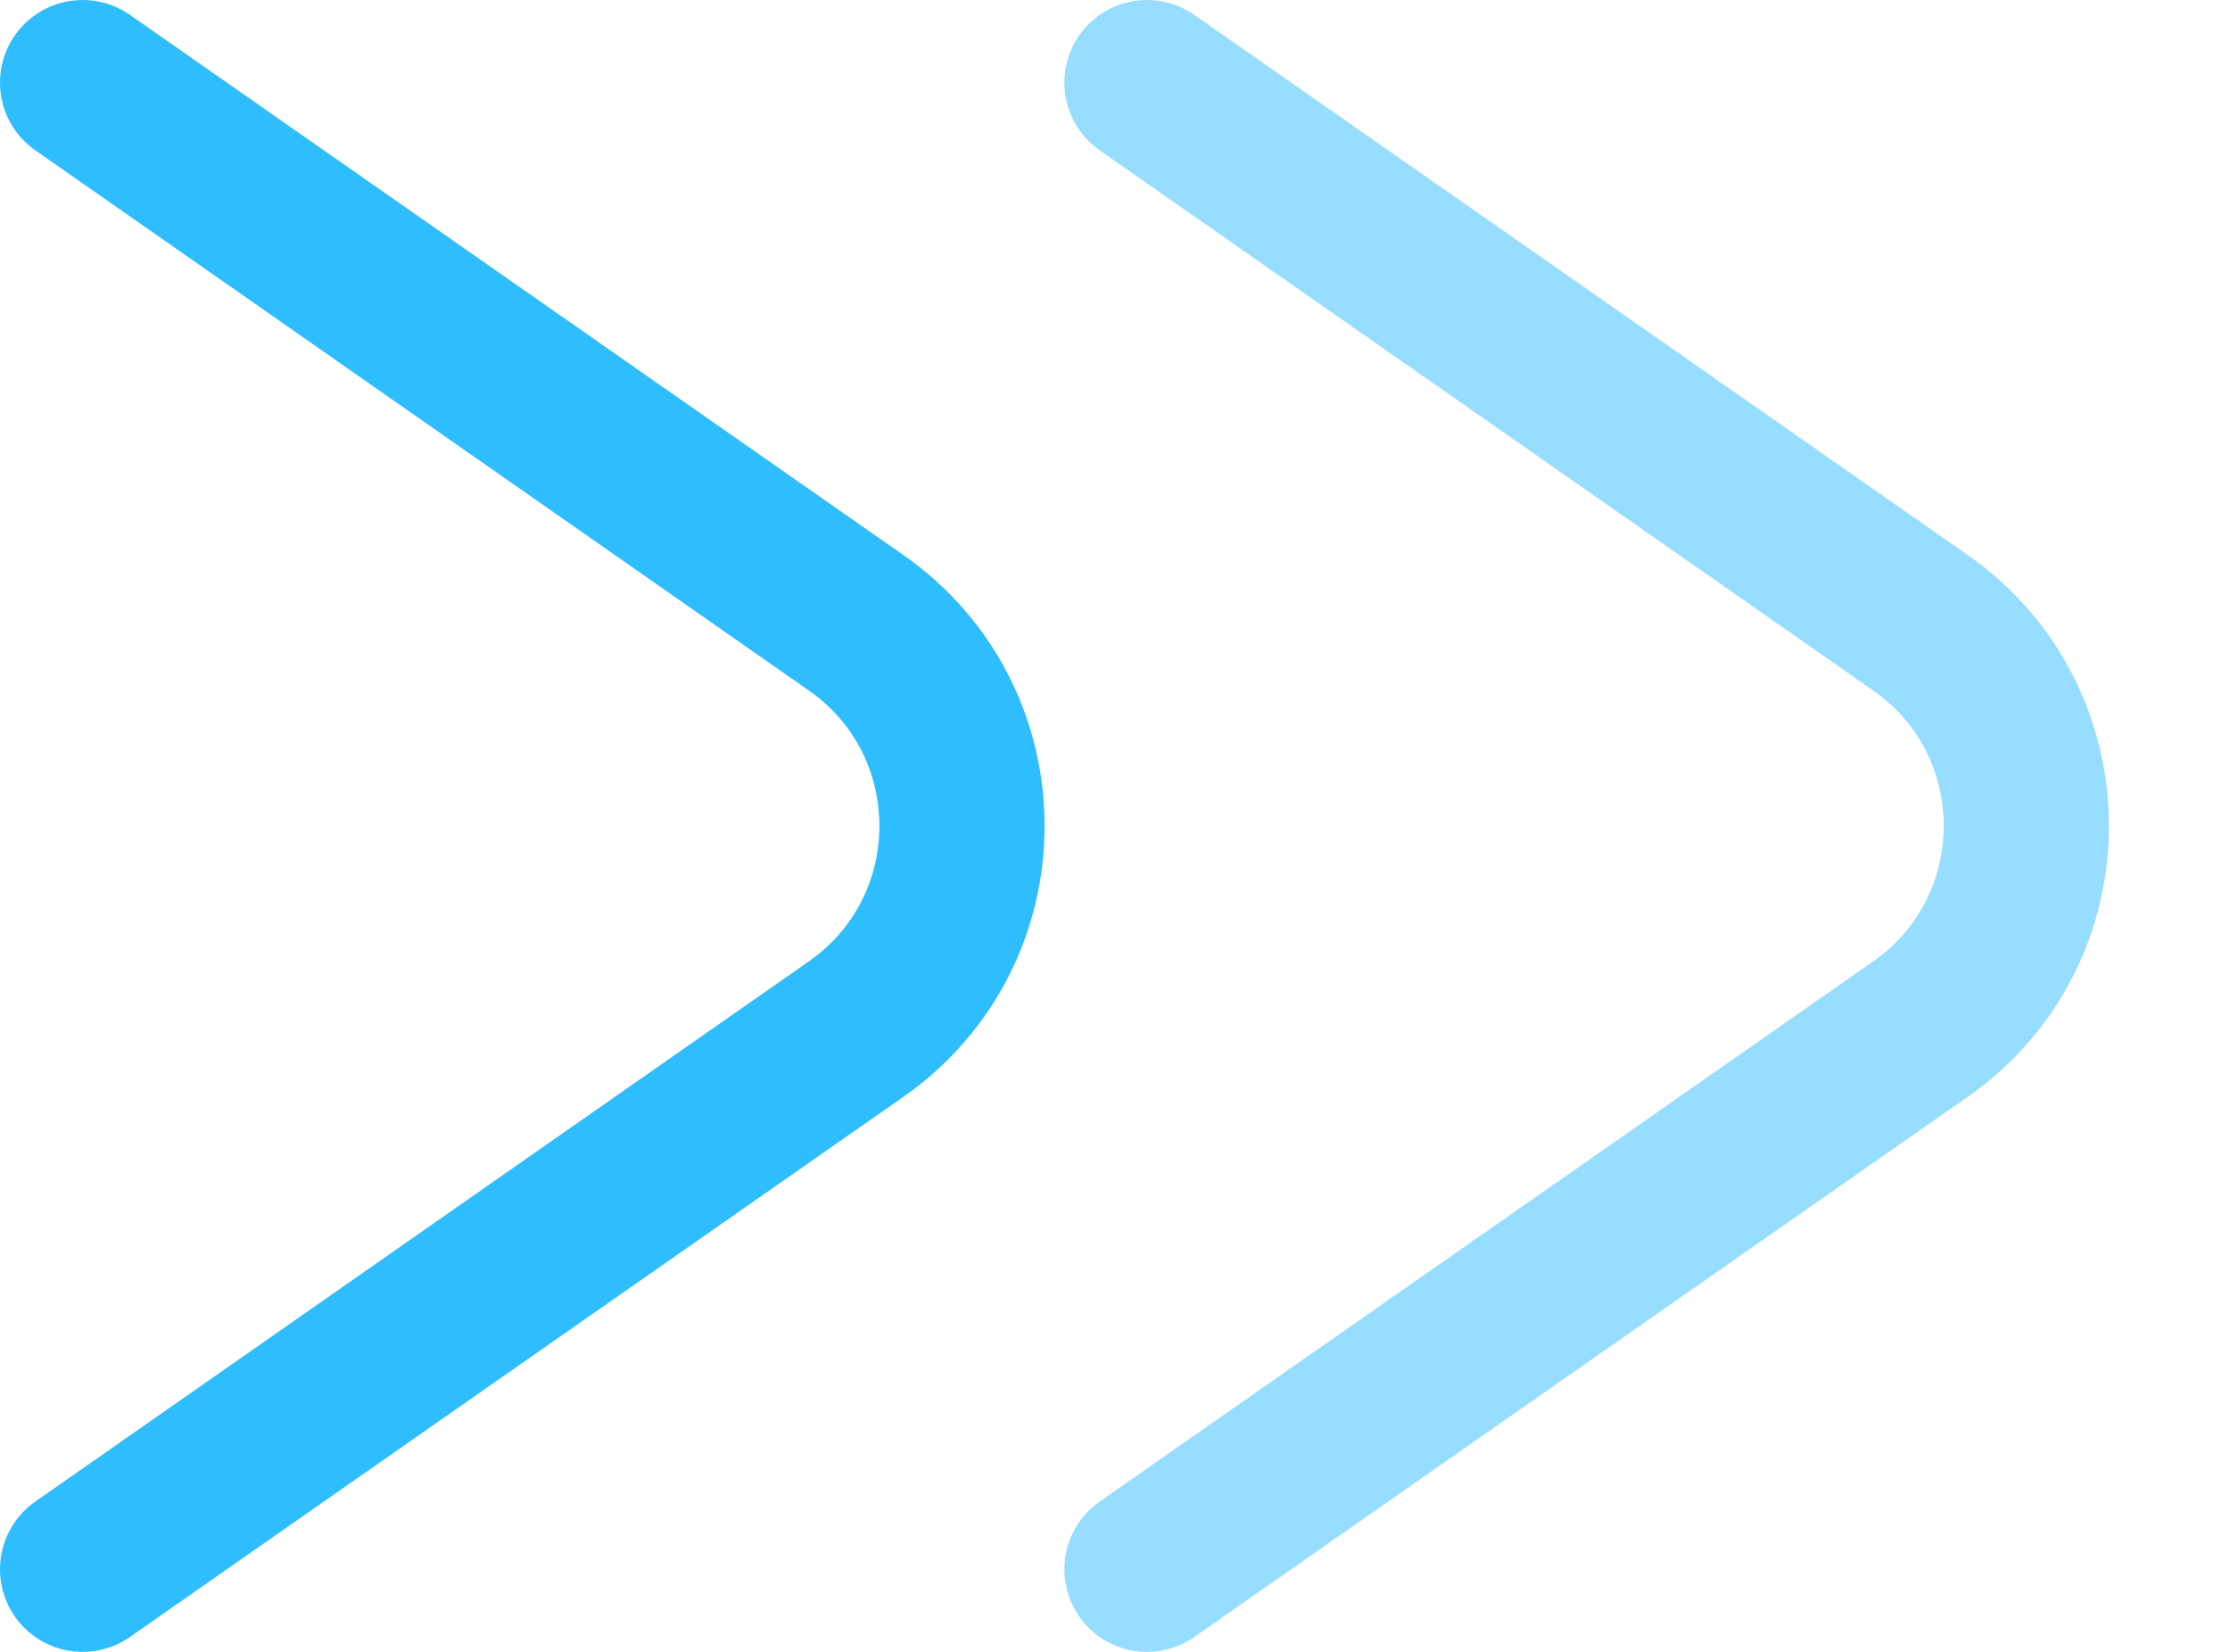 <svg width="27" height="20" viewBox="0 0 27 20" fill="none" xmlns="http://www.w3.org/2000/svg">
<path d="M1 19L10.365 12.46C12.075 11.265 12.075 8.734 10.365 7.54L1 1" stroke="#2EBDFF" stroke-width="2" stroke-linecap="round"/>
<path opacity="0.5" d="M13.887 19L23.252 12.46C24.961 11.265 24.961 8.734 23.252 7.54L13.887 1" stroke="#2EBDFF" stroke-width="2" stroke-linecap="round"/>
</svg>
